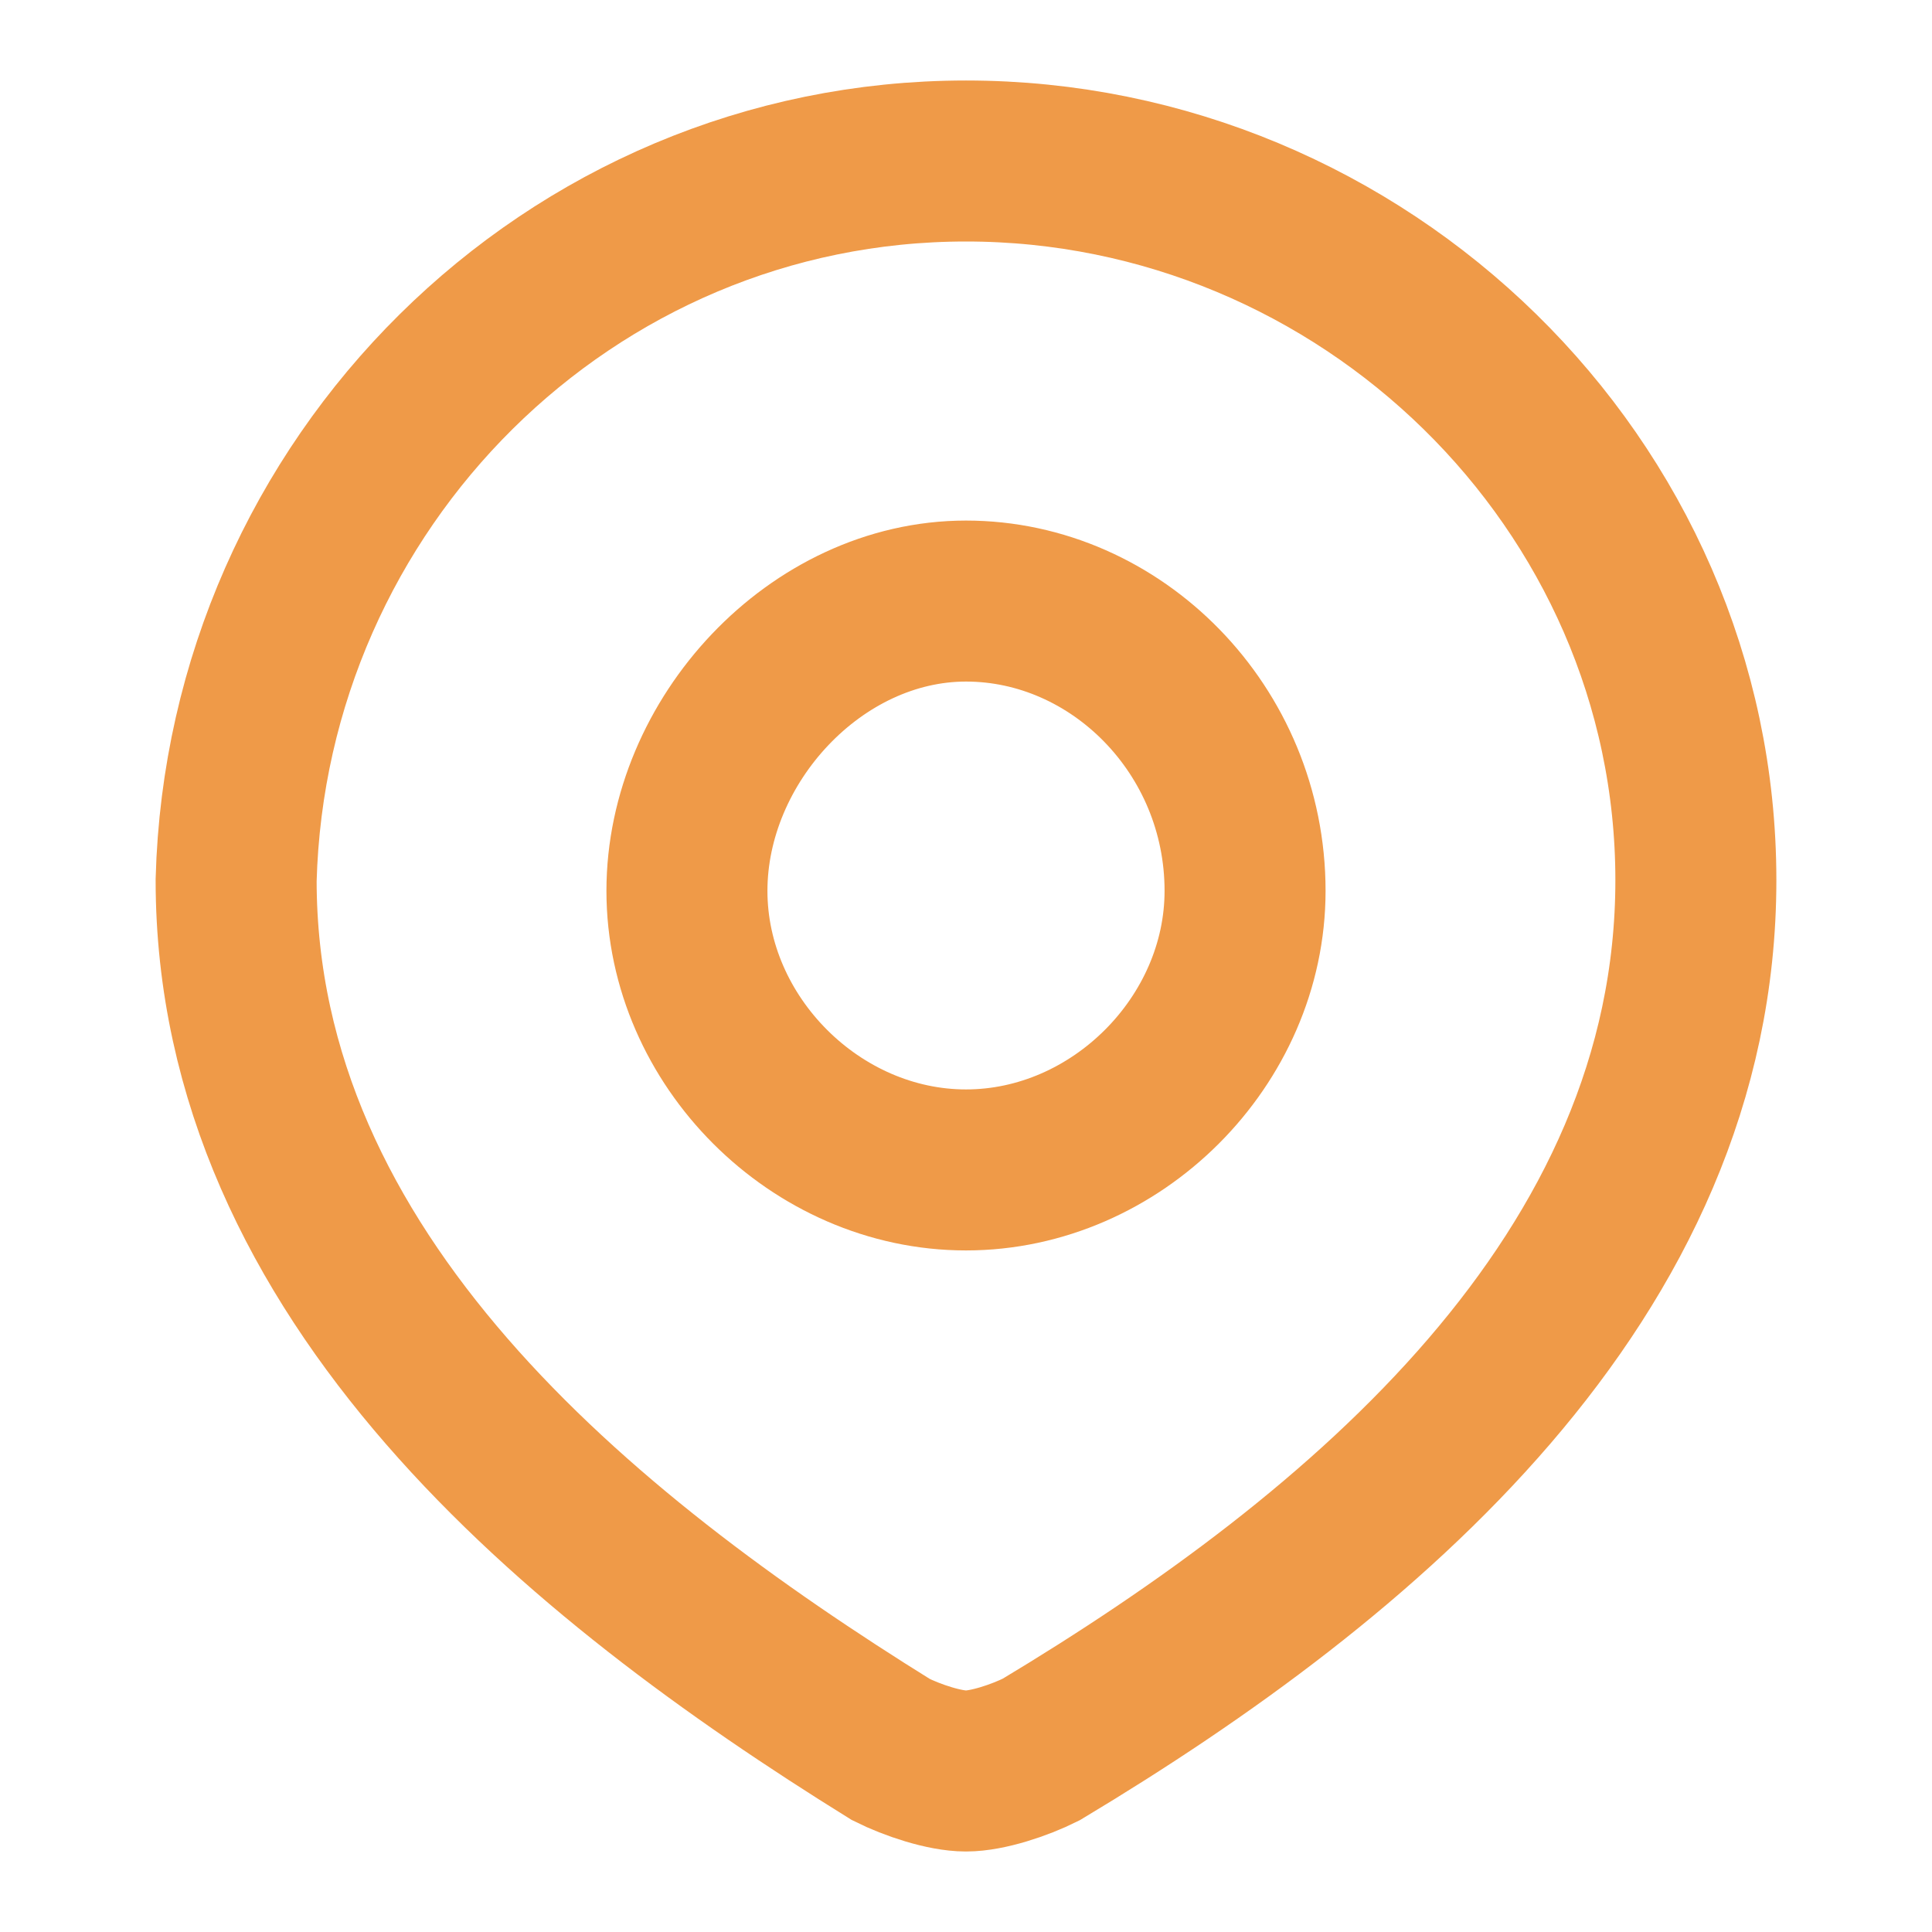 <?xml version="1.0" encoding="utf-8"?>
<!-- Generator: Adobe Illustrator 22.1.0, SVG Export Plug-In . SVG Version: 6.00 Build 0)  -->
<svg version="1.1" id="Layer_1" xmlns="http://www.w3.org/2000/svg" xmlns:xlink="http://www.w3.org/1999/xlink" x="0px" y="0px"
	 viewBox="0 0 18 18" style="enable-background:new 0 0 18 18;" xml:space="preserve">
<style type="text/css">
	.st0{fill:none;stroke:#EF9A48;stroke-width:1.5;}
</style>
<path class="st0" d="M11.6,8.3c0,1.4-1.2,2.6-2.6,2.6c-1.4,0-2.6-1.2-2.6-2.6S7.6,5.6,9,5.6C10.4,5.6,11.6,6.8,11.6,8.3z"/>
<path class="st0" d="M9,1.5c3.7,0,6.8,3,6.8,6.7c0,3.7-3.1,6.3-6.1,8.1c-0.2,0.1-0.5,0.2-0.7,0.2s-0.5-0.1-0.7-0.2
	c-2.9-1.8-6.1-4.4-6.1-8.1C2.3,4.5,5.3,1.5,9,1.5z"/>
</svg>

